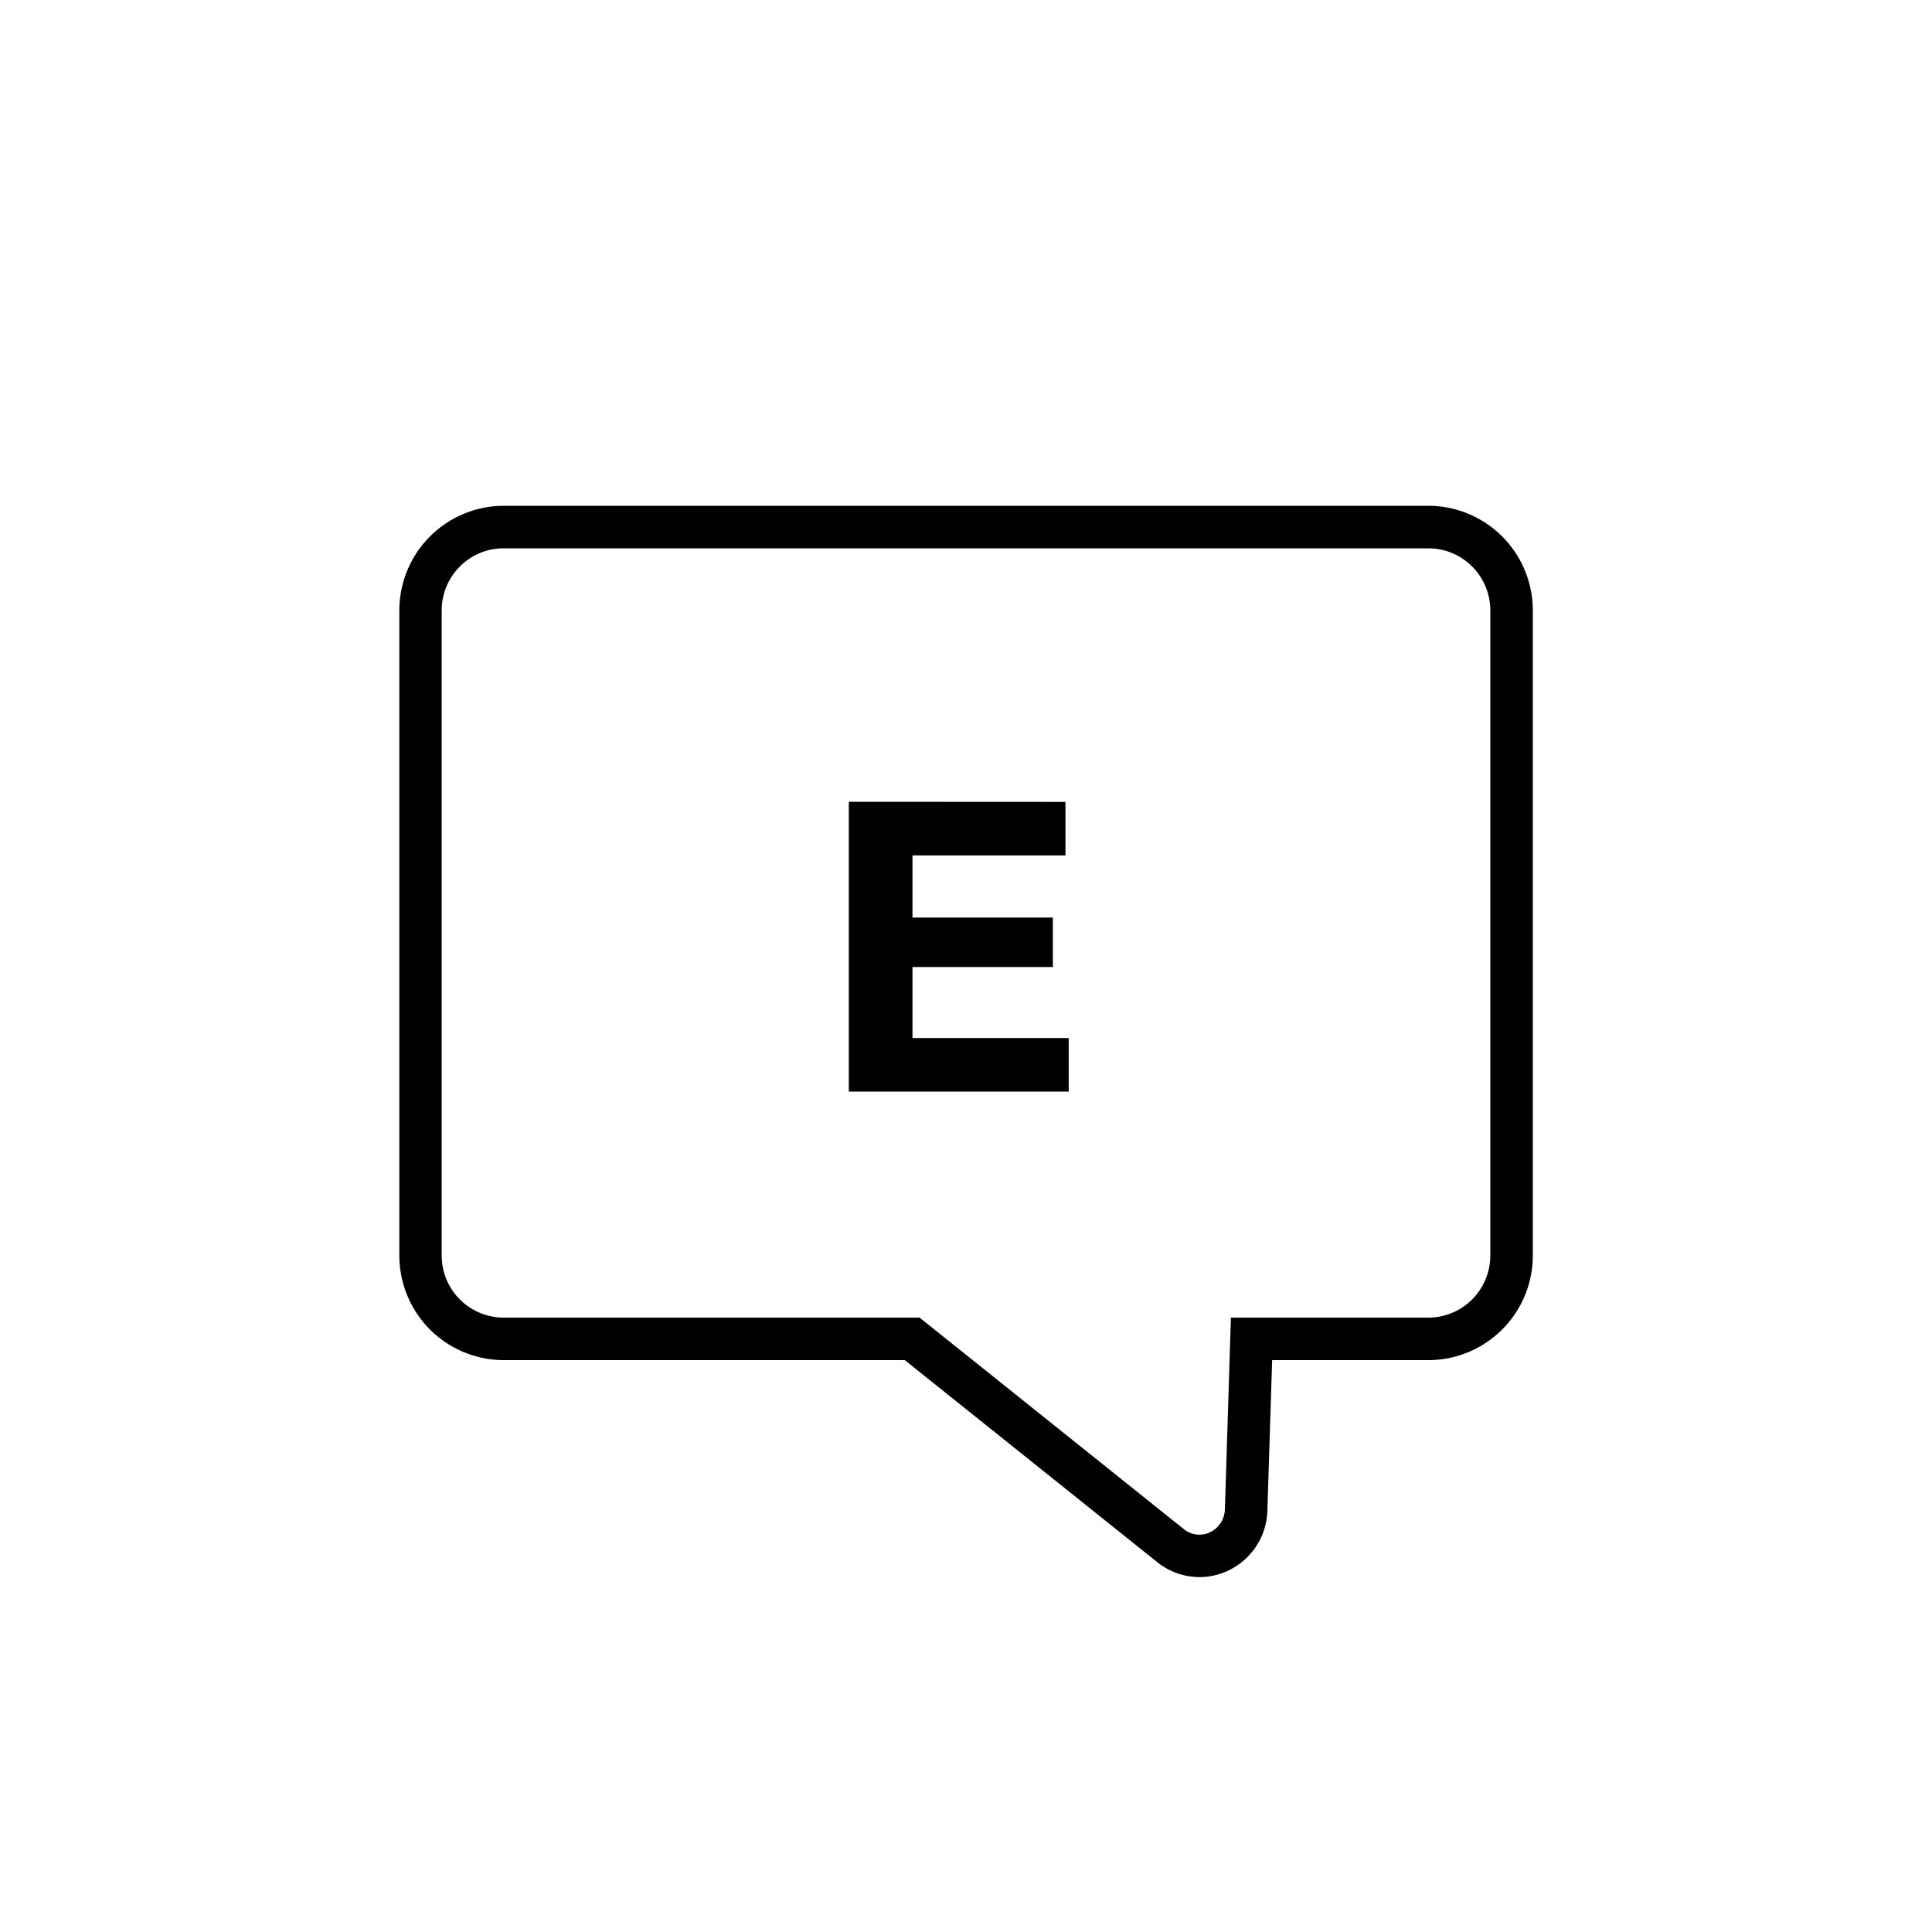 <?xml version="1.0" encoding="UTF-8"?> <svg xmlns="http://www.w3.org/2000/svg" id="Layer_1" data-name="Layer 1" viewBox="0 0 500 500"><path d="M310.42,408.15a17.53,17.53,0,0,1-10.9-3.85L234.16,352h-104a27.07,27.07,0,0,1-26.81-27.27V158.18a27.08,27.08,0,0,1,26.81-27.28H369.88a27.08,27.08,0,0,1,26.81,27.28V324.7A27.07,27.07,0,0,1,369.88,352H329.23L328,390.88a17.71,17.71,0,0,1-10.3,15.66A17.26,17.26,0,0,1,310.42,408.15ZM130.12,141.9a16.07,16.07,0,0,0-15.81,16.28V324.7A16.07,16.07,0,0,0,130.12,341H238l68.38,54.74a6.41,6.41,0,0,0,6.72.84,6.78,6.78,0,0,0,3.9-6L318.56,341h51.32a16.07,16.07,0,0,0,15.81-16.27V158.18a16.07,16.07,0,0,0-15.81-16.28Z"></path><path d="M275.74,207.53v13.86H236.15v16.07h36.33v12.81H236.15v18.37h40.43V282.5H219.67v-75Z"></path></svg> 